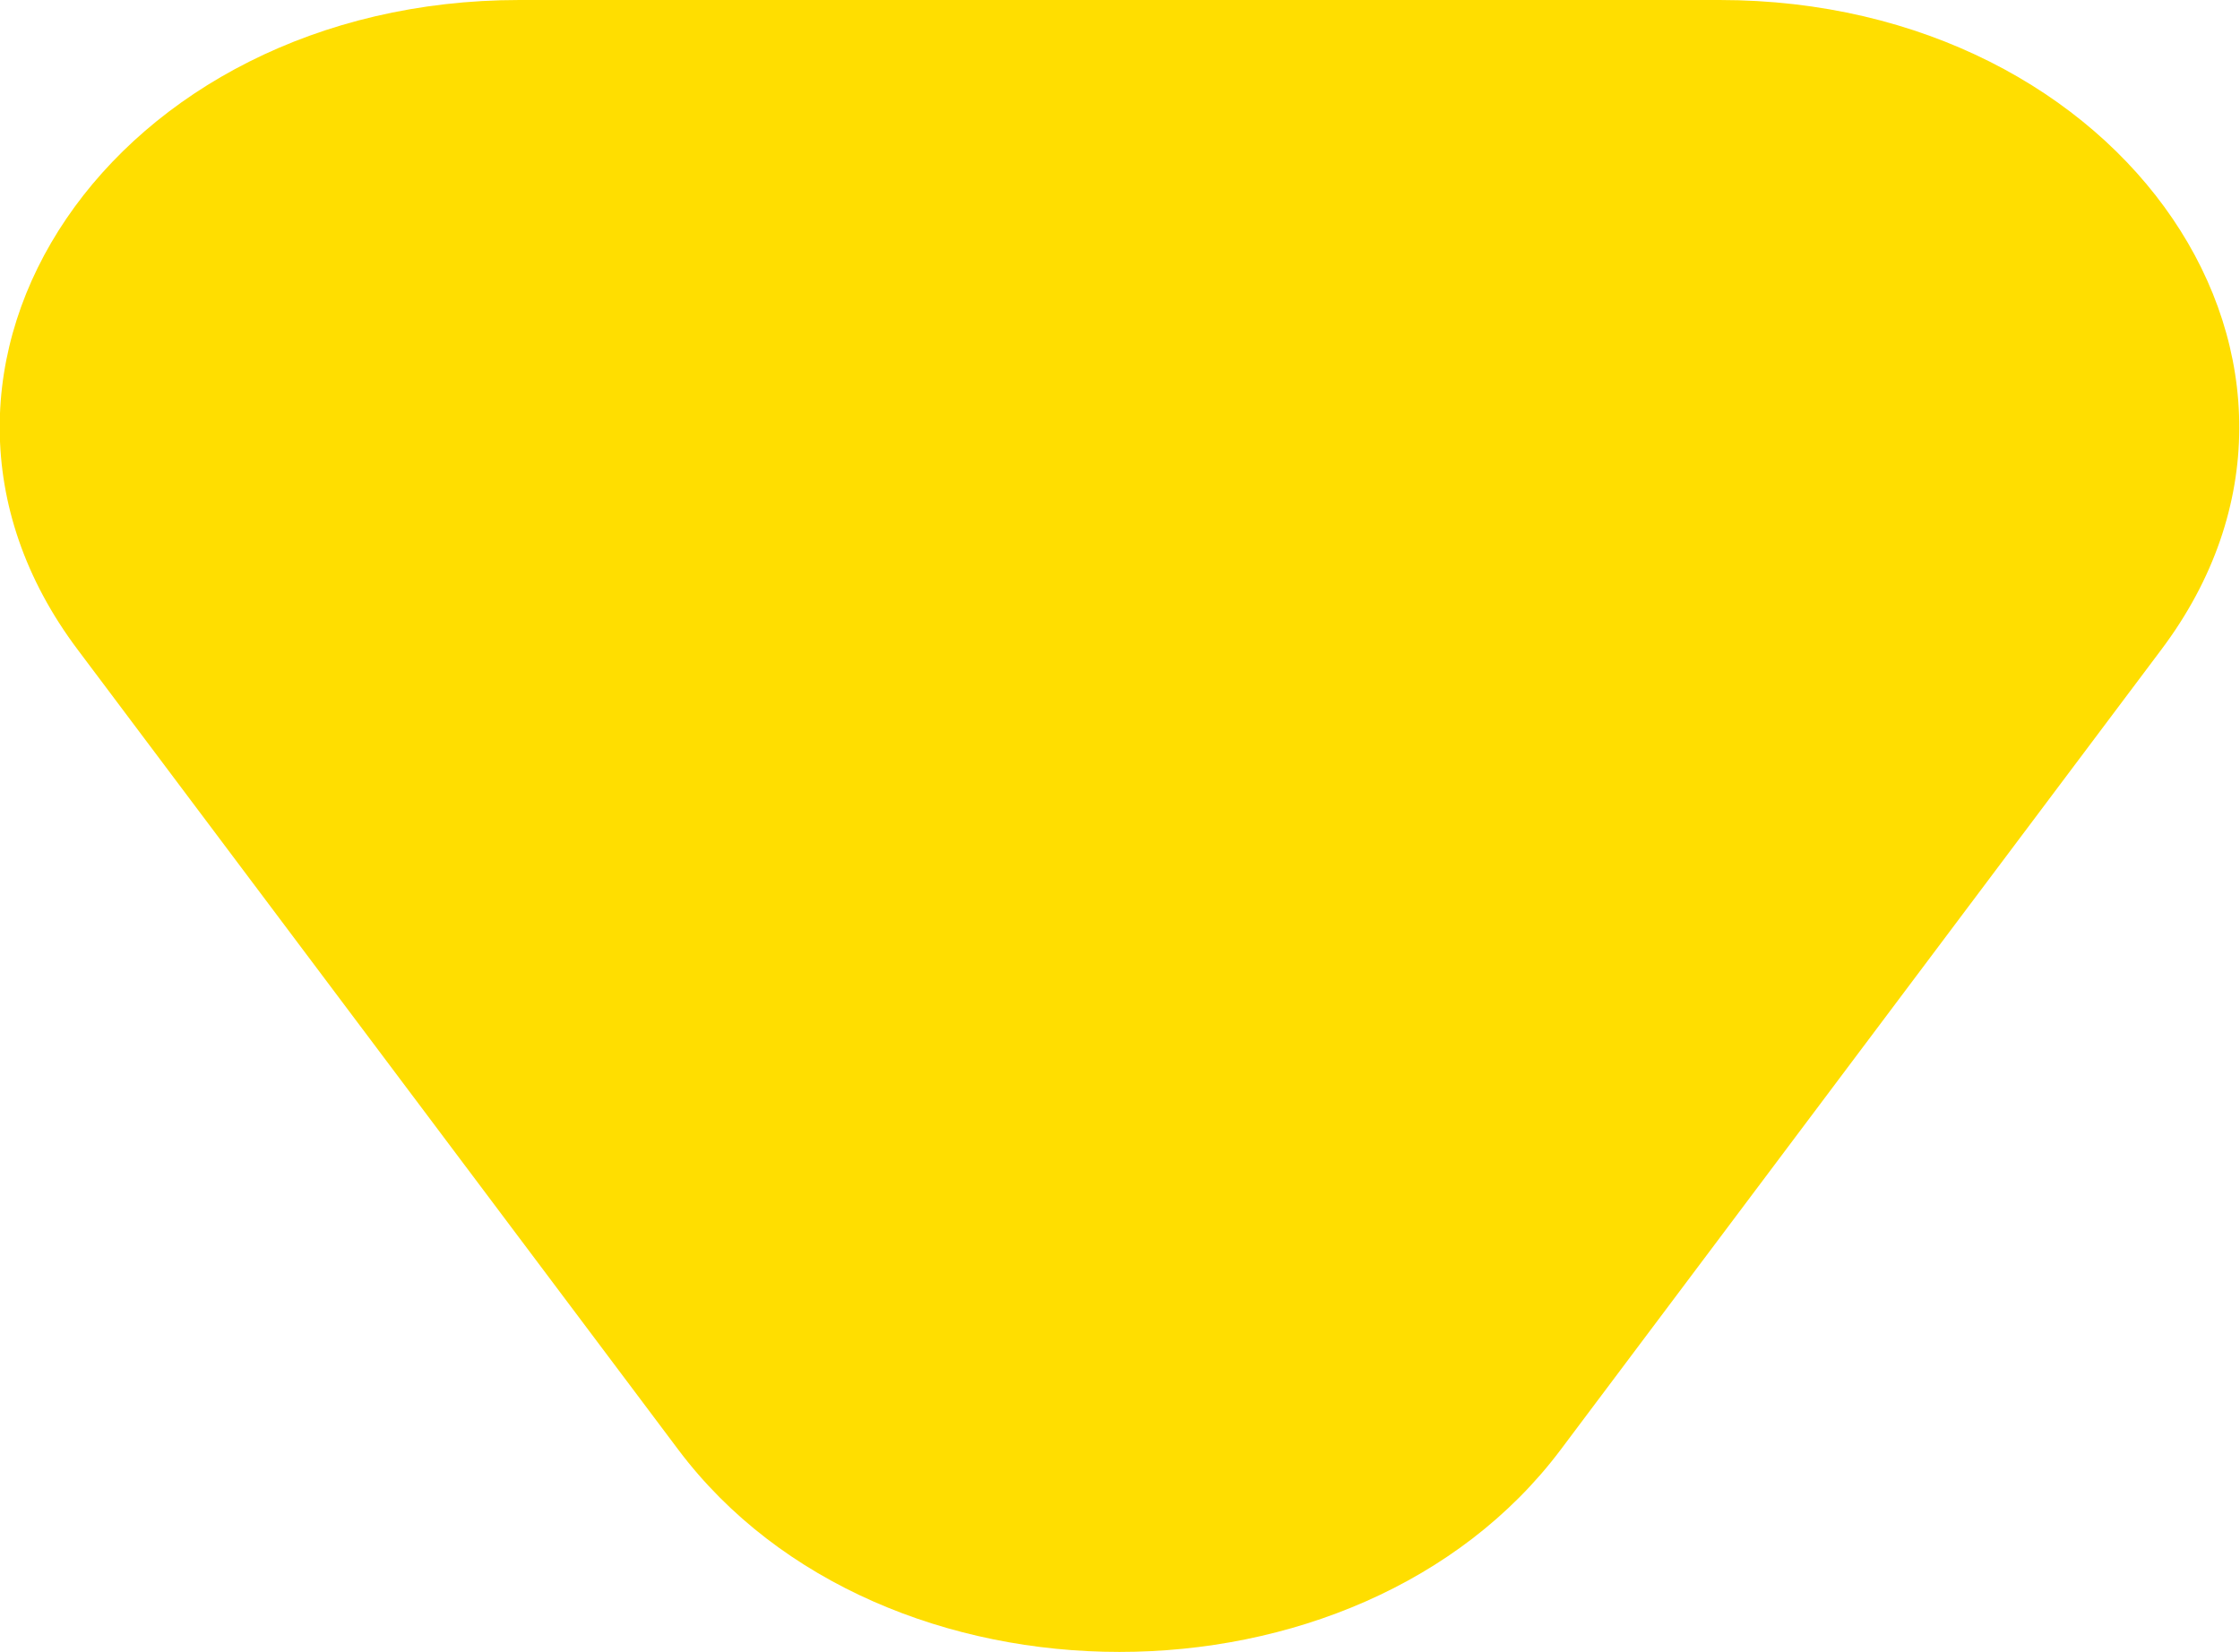 <?xml version="1.0" encoding="UTF-8"?>
<svg id="_レイヤー_2" data-name="レイヤー 2" xmlns="http://www.w3.org/2000/svg" width="22.12" height="16.32" viewBox="0 0 22.12 16.32">
  <defs>
    <style>
      .cls-1 {
        fill: #ffde00;
      }
    </style>
  </defs>
  <g id="Layout">
    <path class="cls-1" d="M17,0H5.13C1.12,0-1.34,3.62.77,6.42l5.93,7.9c2,2.66,6.71,2.66,8.71,0l5.93-7.9c2.11-2.8-.35-6.42-4.36-6.42Z"/>
  </g>
</svg>